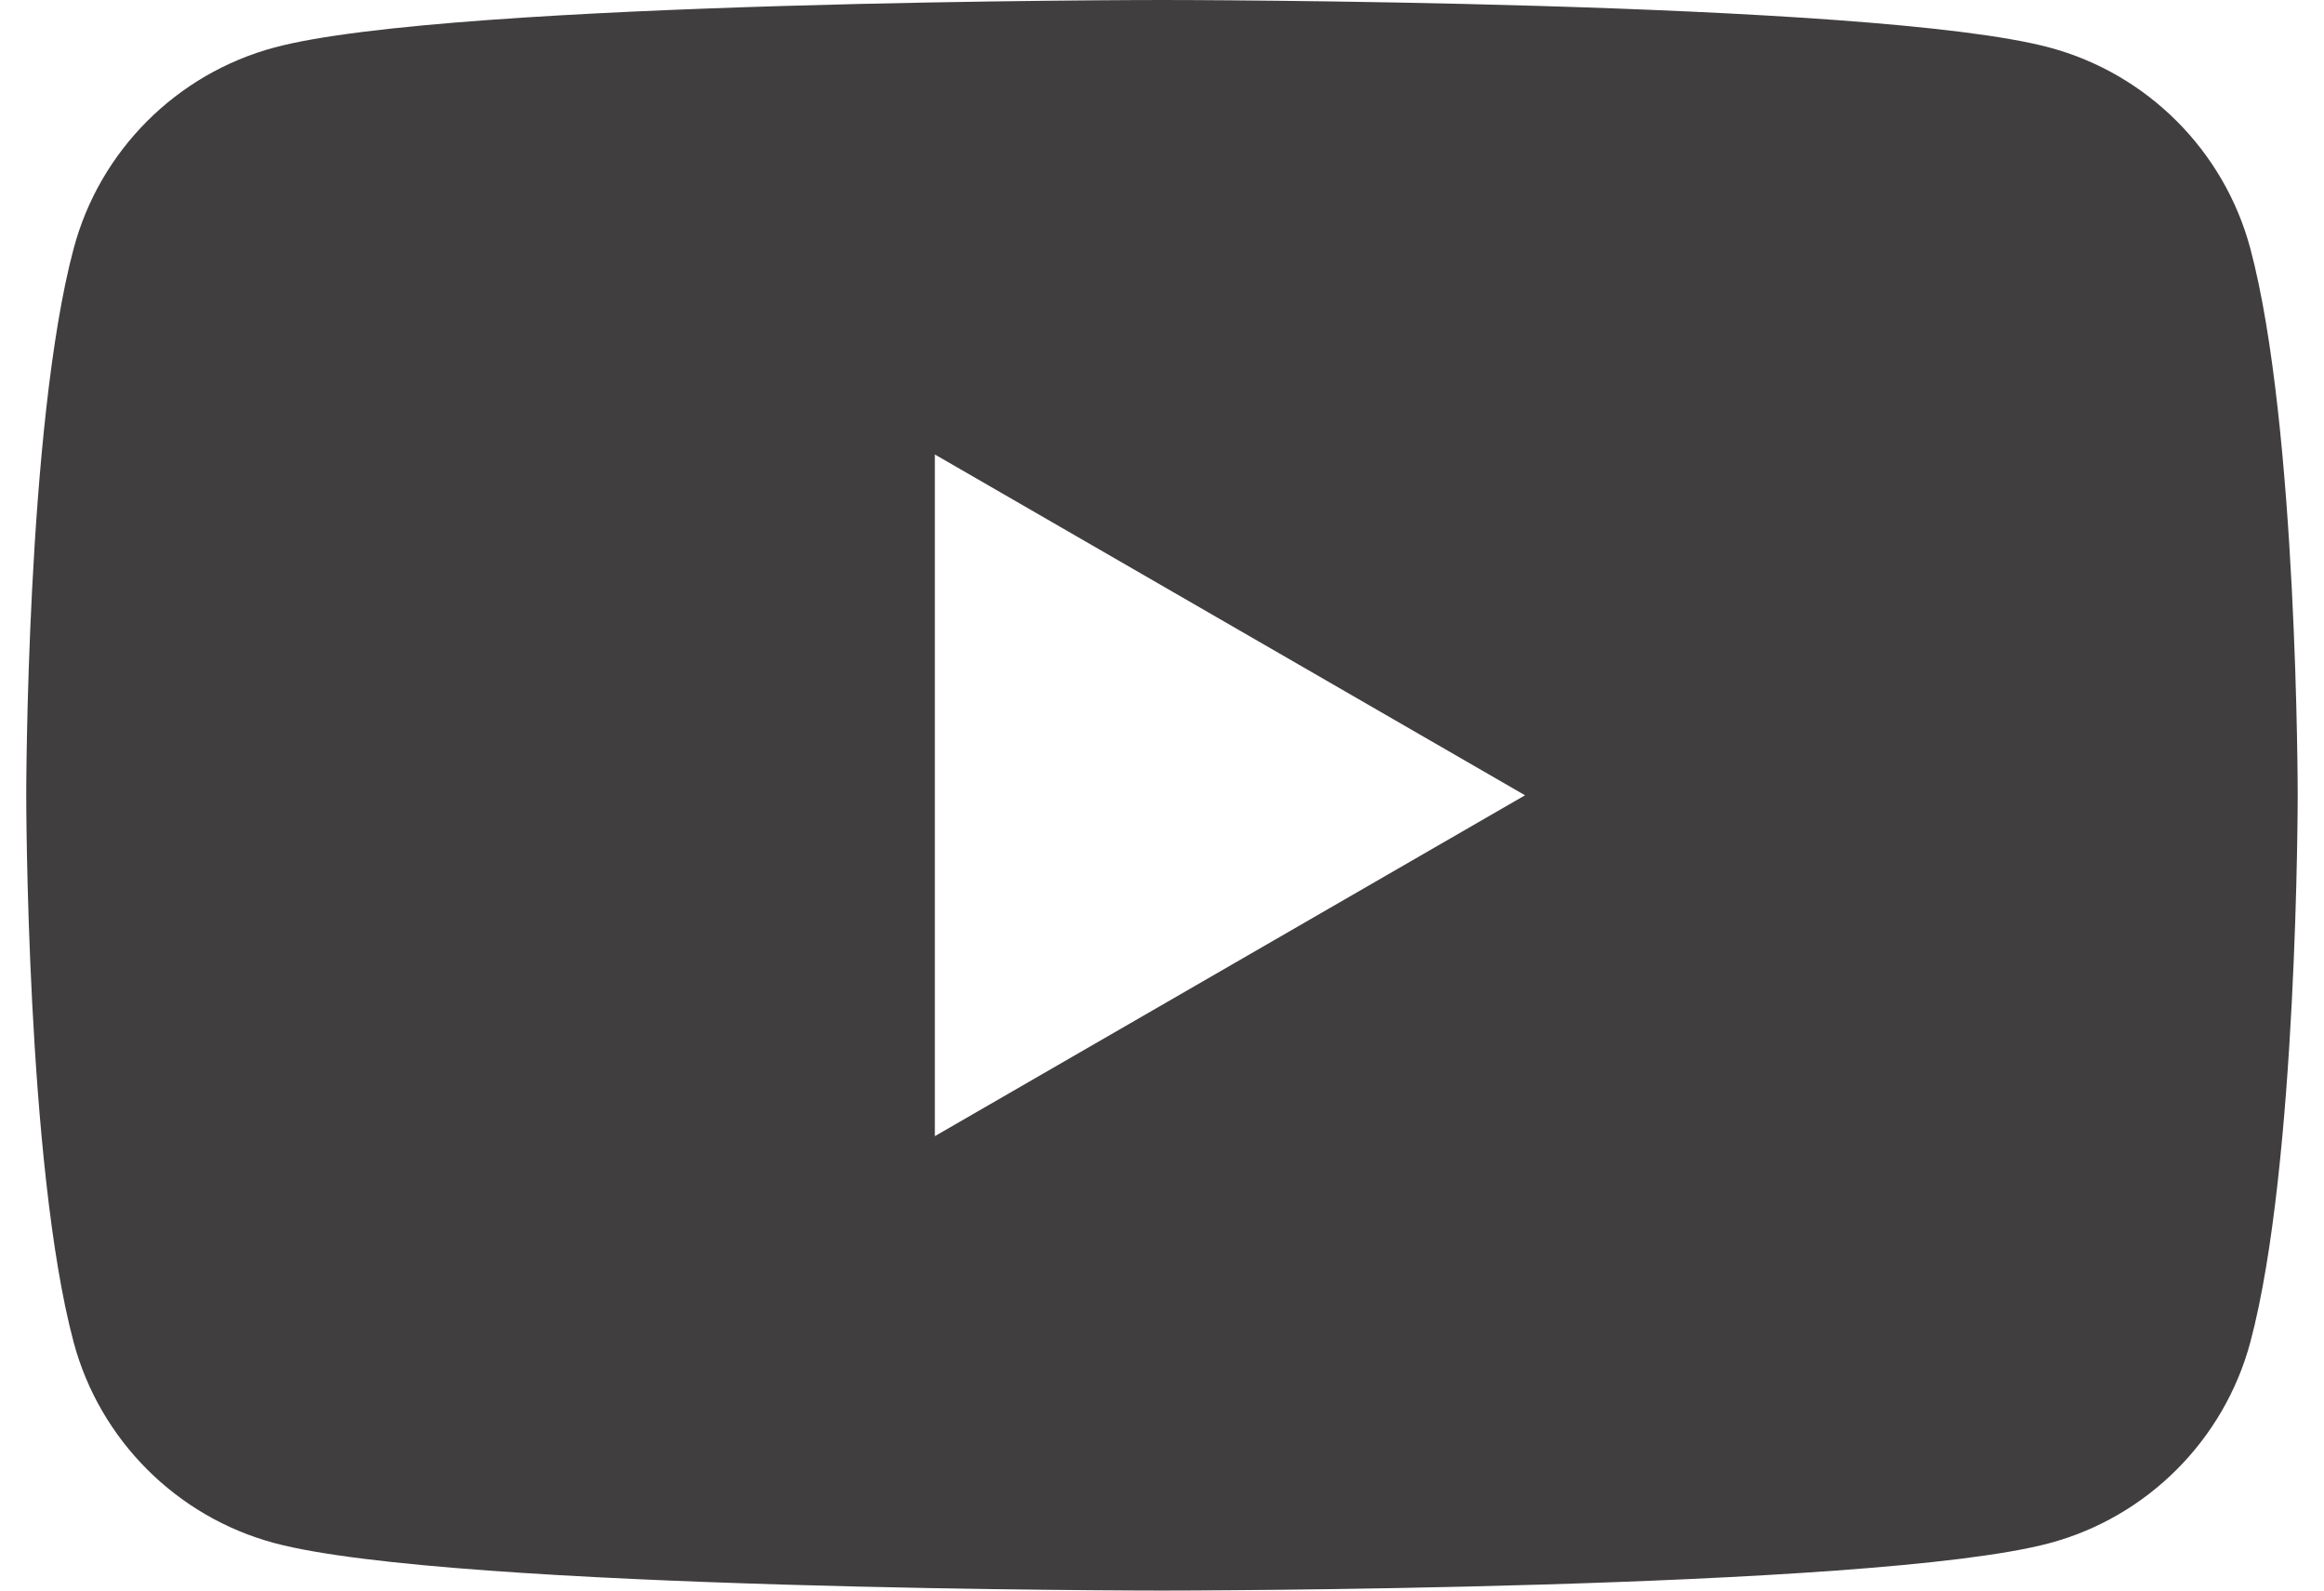 <?xml version="1.0" encoding="utf-8"?>
<!-- Generator: Adobe Illustrator 16.0.0, SVG Export Plug-In . SVG Version: 6.00 Build 0)  -->
<!DOCTYPE svg PUBLIC "-//W3C//DTD SVG 1.1//EN" "http://www.w3.org/Graphics/SVG/1.1/DTD/svg11.dtd">
<svg version="1.1" id="レイヤー_1" xmlns="http://www.w3.org/2000/svg" xmlns:xlink="http://www.w3.org/1999/xlink" x="0px"
	 y="0px" width="38px" height="26px" viewBox="-6 0 38 26" enable-background="new -6 0 38 26" xml:space="preserve">
<path fill="#403E3E" d="M30.795,4.061c-0.428-1.599-1.686-2.856-3.283-3.284C24.615,0,13,0,13,0S1.385,0-1.511,0.776
	C-3.11,1.204-4.369,2.462-4.795,4.061C-5.571,6.957-5.571,13-5.571,13s0,6.044,0.775,8.94c0.427,1.598,1.686,2.856,3.284,3.284
	C1.385,26,13,26,13,26s11.616,0,14.512-0.775c1.598-0.428,2.855-1.687,3.283-3.284C31.57,19.044,31.57,13,31.57,13
	S31.57,6.957,30.795,4.061z M9.286,18.572V7.429L18.936,13L9.286,18.572z"/>
</svg>
